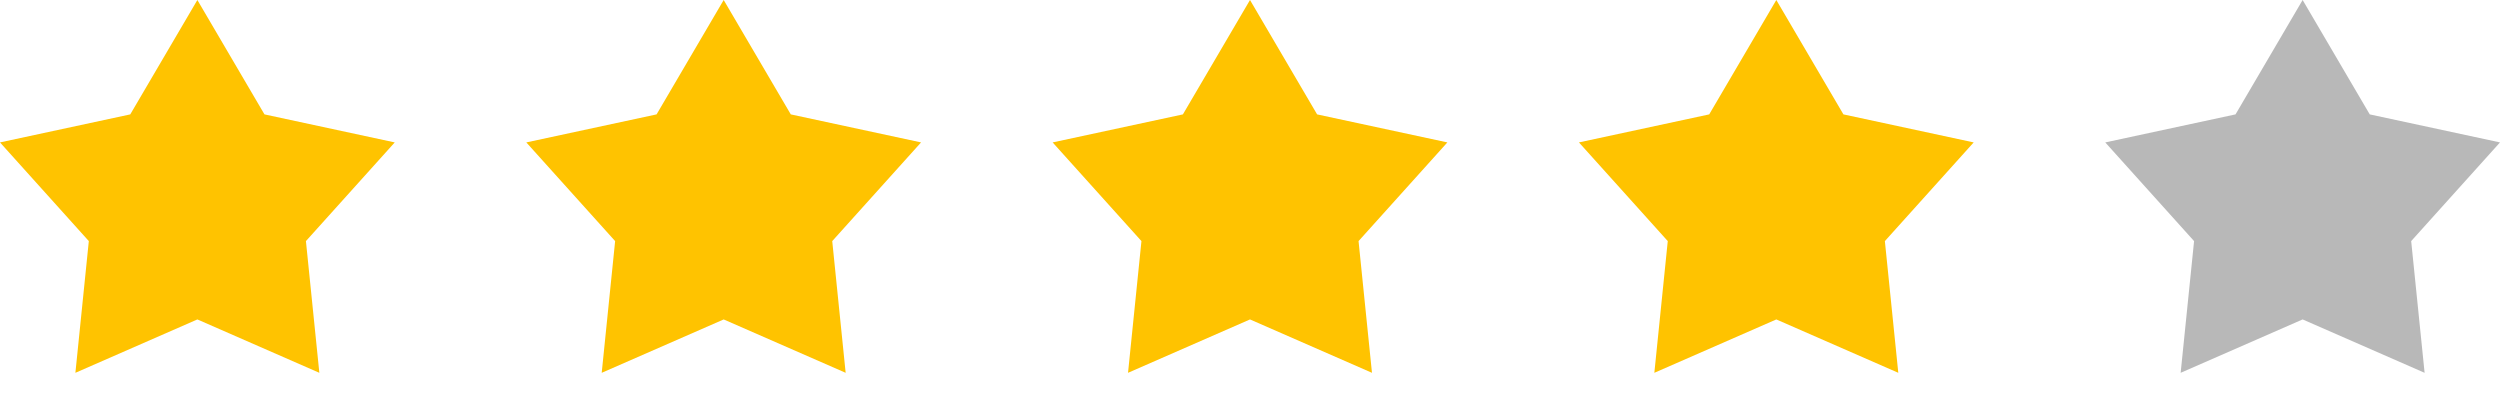 <svg width="57" height="9" viewBox="0 0 57 9" fill="none" xmlns="http://www.w3.org/2000/svg"><path d="m4.5 0 1.53 2.608L9 3.247l-2.025 2.25.306 3.003L4.5 7.283 1.719 8.5l.306-3.003L0 3.247l2.97-.639L4.5 0ZM16.5 0l1.53 2.608 2.97.639-2.025 2.25.306 3.003L16.5 7.283 13.719 8.5l.306-3.003L12 3.247l2.97-.639L16.5 0ZM28.5 0l1.53 2.608 2.97.639-2.025 2.25.306 3.003L28.5 7.283 25.719 8.5l.306-3.003L24 3.247l2.97-.639L28.5 0ZM40.5 0l1.53 2.608 2.97.639-2.025 2.25.306 3.003L40.5 7.283 37.719 8.5l.306-3.003L36 3.247l2.97-.639L40.5 0Z" fill="#FFC300"/><path d="m52.5 0 1.53 2.608 2.97.639-2.025 2.25.306 3.003L52.5 7.283 49.719 8.5l.306-3.003L48 3.247l2.97-.639L52.5 0Z" fill="#b8b8b8"/></svg>